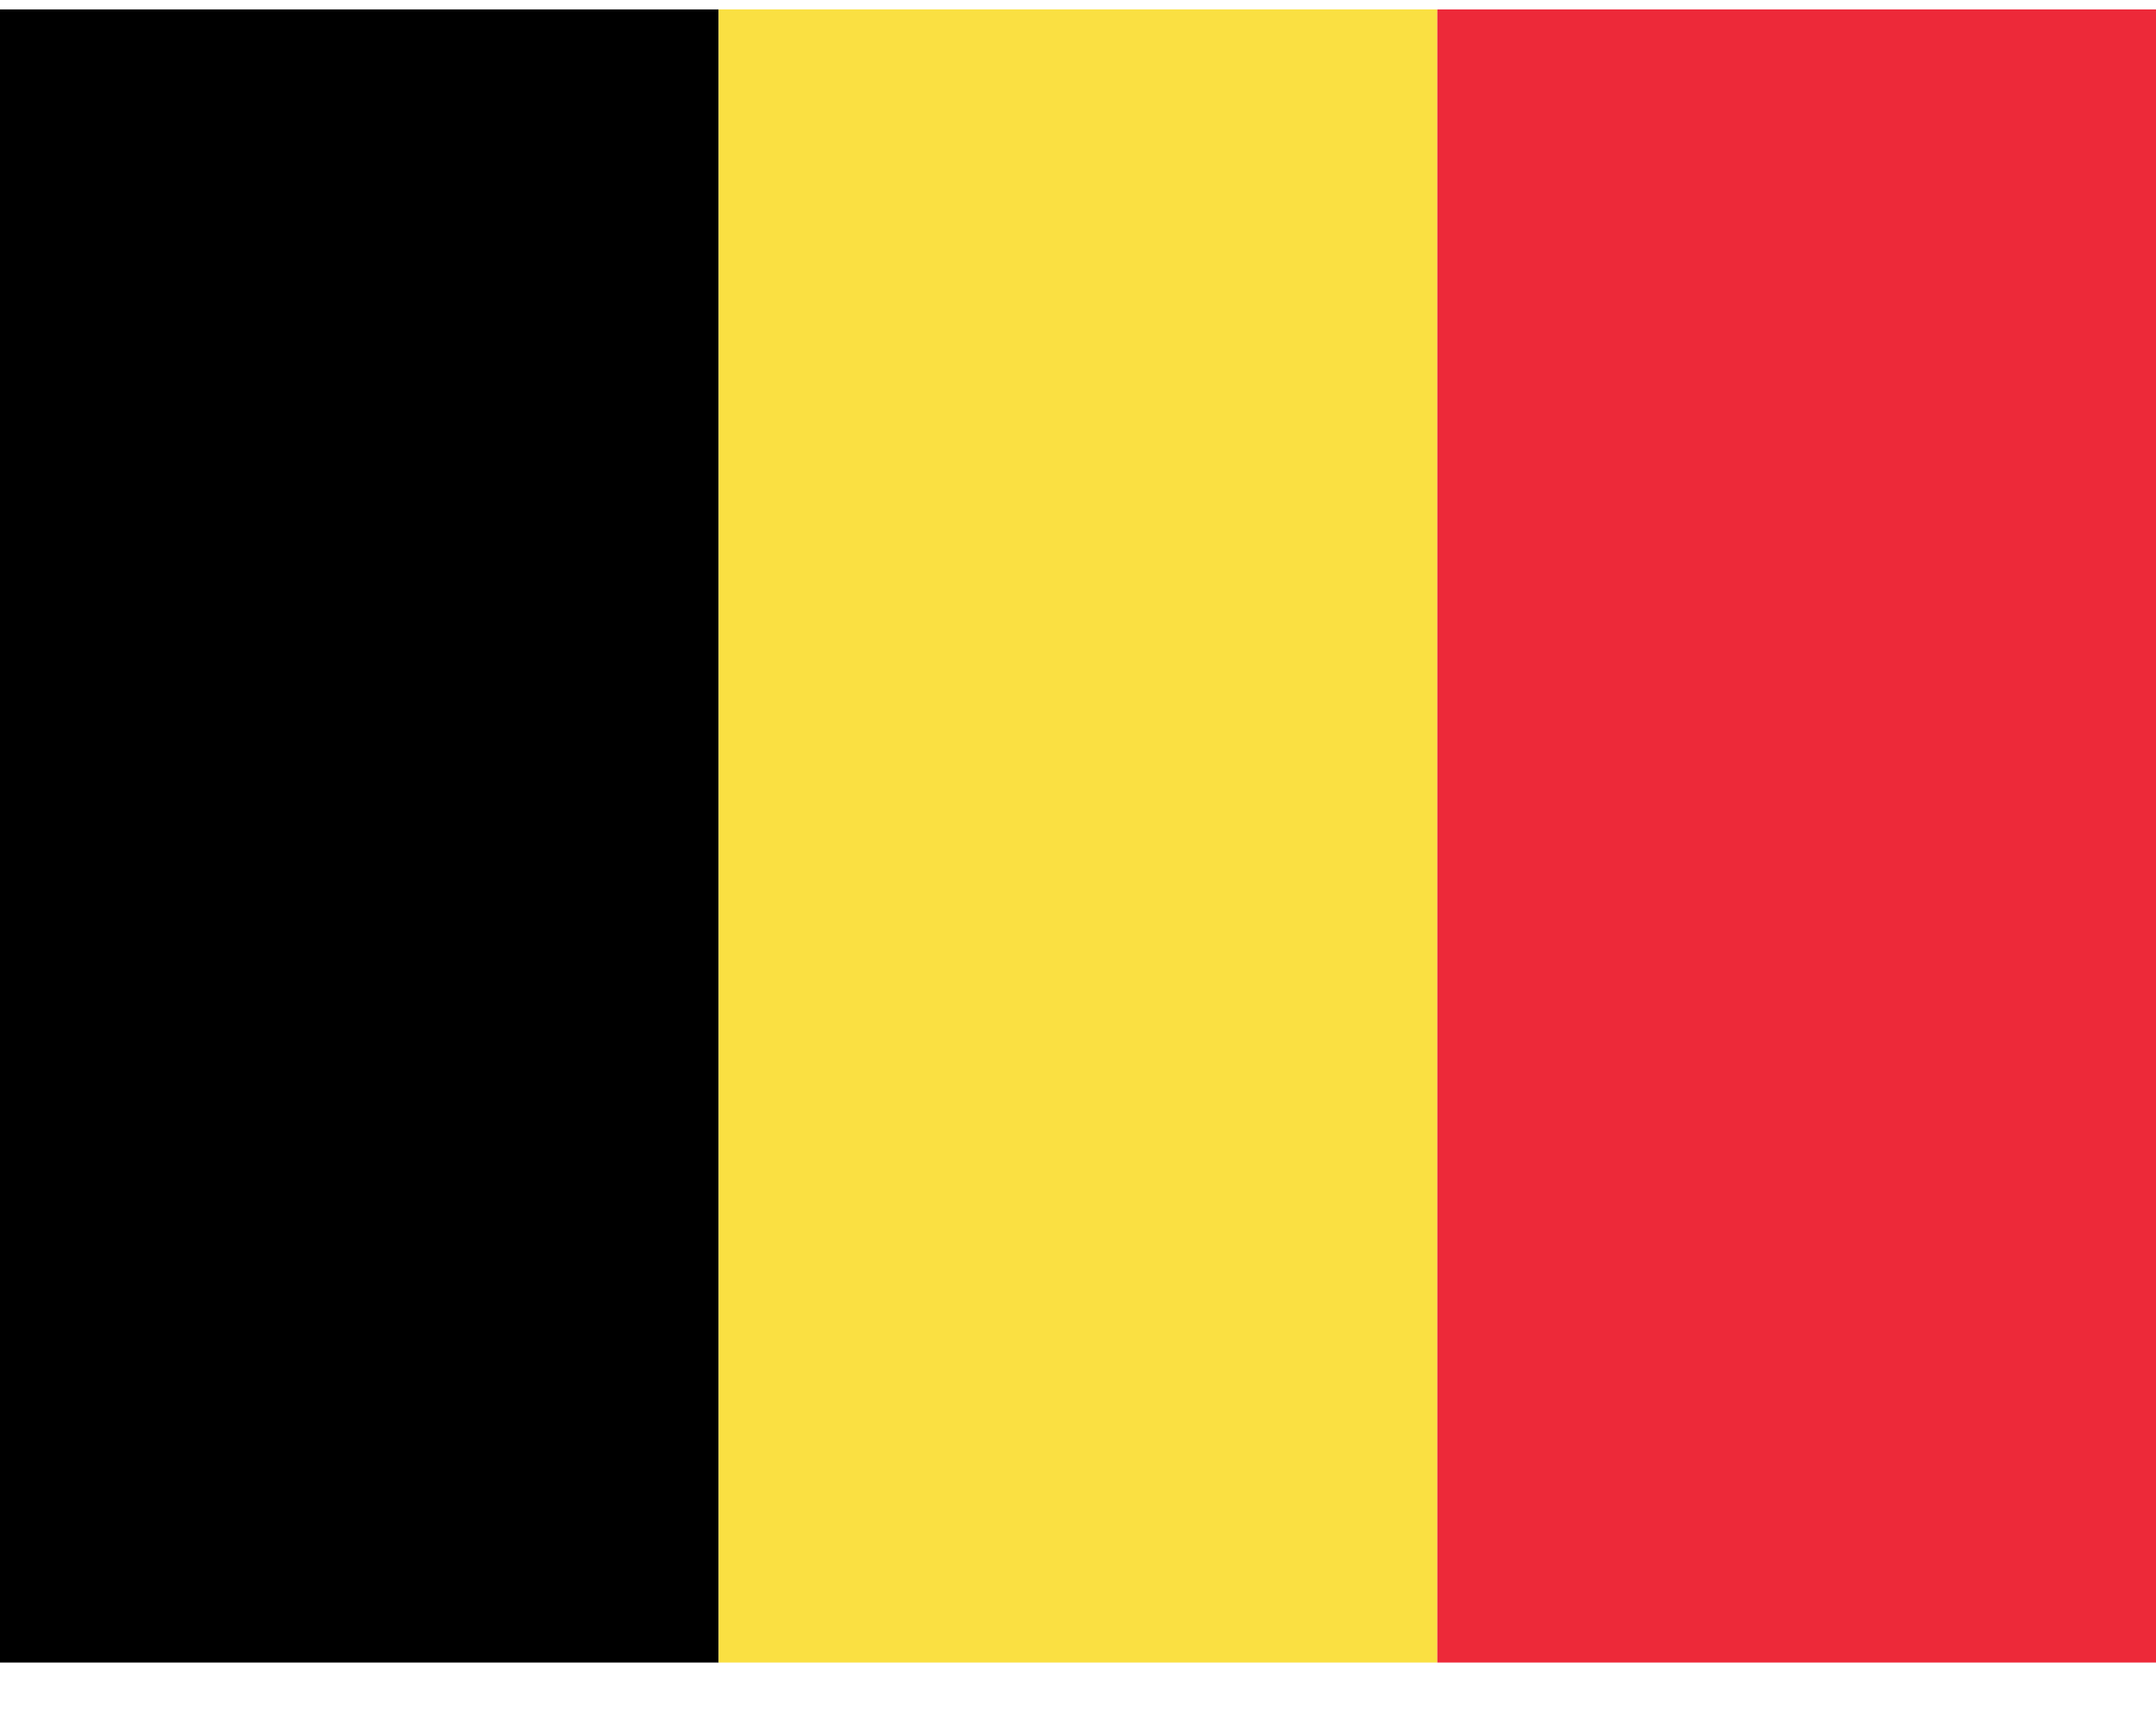 <?xml version="1.0" encoding="UTF-8"?>
<svg width="30px" height="24px" viewBox="0 0 30 24" version="1.1" xmlns="http://www.w3.org/2000/svg" xmlns:xlink="http://www.w3.org/1999/xlink">
    <!-- Generator: Sketch 49.1 (51147) - http://www.bohemiancoding.com/sketch -->
    <title>Group 16</title>
    <desc>Created with Sketch.</desc>
    <defs></defs>
    <g id="Page-1" stroke="none" stroke-width="1" fill="none" fill-rule="evenodd">
        <g id="Home" transform="translate(-1477, -3851)">
            <g id="Group-7" transform="translate(0, 3608)">
                <g id="Group-16" transform="translate(1477, 243)">
                    <rect id="Rectangle-2" fill="#000000" x="0" y="0.131" width="10" height="23"></rect>
                    <rect id="Rectangle-2" fill="#FAE042" x="10" y="0.131" width="10" height="23"></rect>
                    <rect id="Rectangle-2" fill="#ED2939" x="20" y="0.131" width="10" height="23"></rect>
                </g>
            </g>
        </g>
    </g>
</svg>